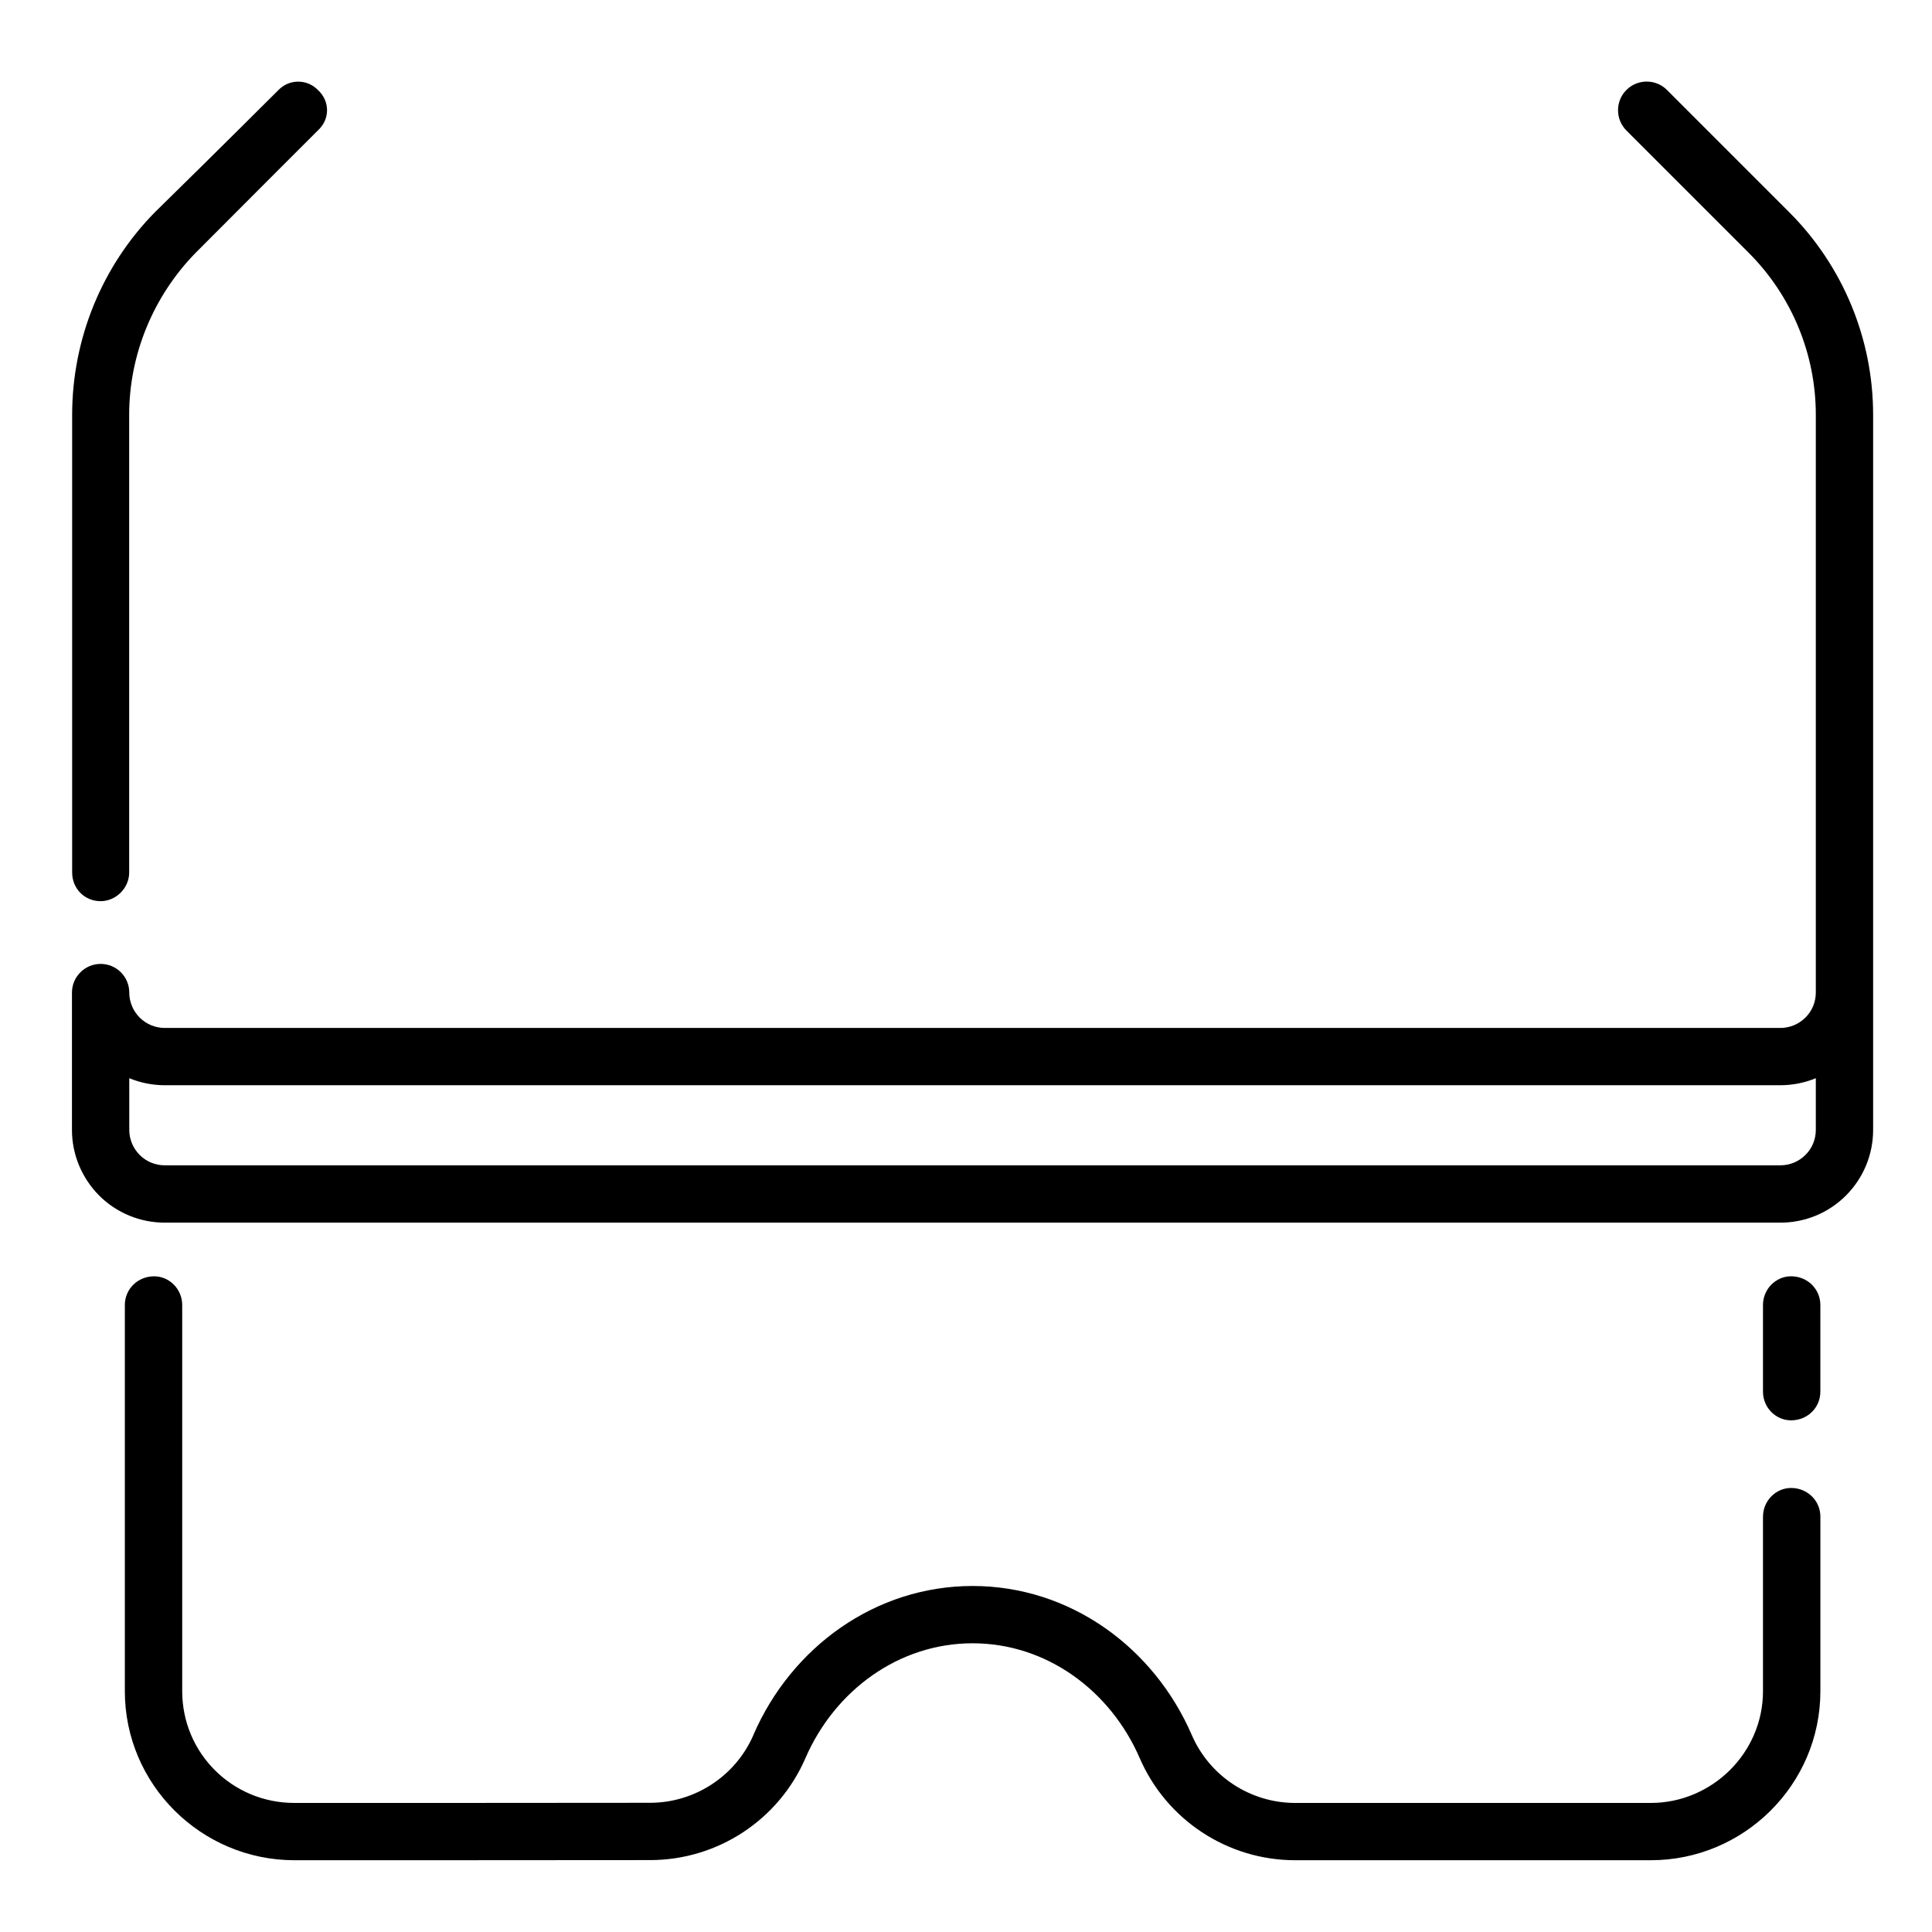 <?xml version="1.0" encoding="UTF-8"?>
<!-- Uploaded to: SVG Repo, www.svgrepo.com, Generator: SVG Repo Mixer Tools -->
<svg fill="#000000" width="800px" height="800px" version="1.1" viewBox="144 144 512 512" xmlns="http://www.w3.org/2000/svg">
 <g fill-rule="evenodd">
  <path d="m178.23 375.23v-121.29c0-16.117 6.477-31.551 17.629-42.957 14.75-14.824 32.383-32.418 32.383-32.418 3.238-2.949 3.238-7.769 0-10.723-2.879-2.949-7.559-2.949-10.434 0 0 0-17.633 17.594-32.742 32.383-14.031 14.246-21.945 33.566-21.945 53.715v121.29c0 4.207 3.234 7.59 7.555 7.59 3.957 0 7.555-3.383 7.555-7.59z"/>
  <path d="m625.21 407.03v-153.12c0-16.098-6.414-31.551-17.805-42.938l-32.387-32.387c-2.961-2.961-2.961-7.785 0-10.746 2.961-2.961 7.785-2.961 10.746 0 0 0 17.578 17.578 32.387 32.387 14.234 14.238 22.246 33.562 22.246 53.684v189.54c0 6.527-2.582 12.754-7.211 17.387-4.594 4.594-10.82 7.176-17.352 7.176h-428.2c-6.492 0-12.754-2.582-17.352-7.176-4.594-4.633-7.211-10.859-7.211-17.387v-36.414c0-4.176 3.414-7.59 7.594-7.59 4.215 0 7.594 3.414 7.594 7.59 0 2.508 1.023 4.898 2.769 6.644s4.141 2.734 6.606 2.734h428.2c2.469 0 4.859-0.988 6.606-2.734 1.785-1.746 2.769-4.137 2.769-6.644zm-446.95 22.707c2.961 1.215 6.148 1.859 9.375 1.859h428.2c3.227 0 6.414-0.645 9.375-1.859v13.707c0 2.504-0.984 4.894-2.769 6.641-1.746 1.75-4.137 2.734-6.606 2.734h-428.2c-2.465 0-4.859-0.984-6.606-2.734-1.746-1.746-2.769-4.137-2.769-6.641z"/>
  <path d="m611.21 545.92v46.266c0 16.336-13.516 29.613-29.73 29.613h-94.258c-11.824 0-22.637-7.055-27.367-17.957-10.133-23.422-32.43-39.539-58.109-39.539-25.676 0-47.973 16.117-58.105 39.504v0.035c-4.731 10.867-15.543 17.918-27.367 17.918-26.352 0.039-65.543 0.039-94.258 0.039-16.555 0-29.73-13.277-29.73-29.613v-102.36c0-4.172-3.379-7.59-7.434-7.59-4.391 0-7.769 3.418-7.769 7.59v102.36c0 24.754 20.27 44.793 44.934 44.793 28.715 0 67.906 0 94.258-0.035 17.906 0 34.121-10.648 41.219-27.129 7.769-17.809 24.66-30.328 44.254-30.328 19.598 0 36.488 12.52 44.258 30.367 7.098 16.441 23.312 27.125 41.219 27.125h94.258c24.664 0 44.934-20.039 44.934-44.793v-46.266c0-4.176-3.379-7.594-7.769-7.594-4.055 0-7.434 3.418-7.434 7.594z"/>
  <path d="m611.21 489.82v22.992c0 4.211 3.379 7.59 7.434 7.59 4.391 0 7.769-3.379 7.769-7.59v-22.992c0-4.172-3.379-7.59-7.769-7.59-4.055 0-7.434 3.418-7.434 7.59z"/>
 </g>
</svg>